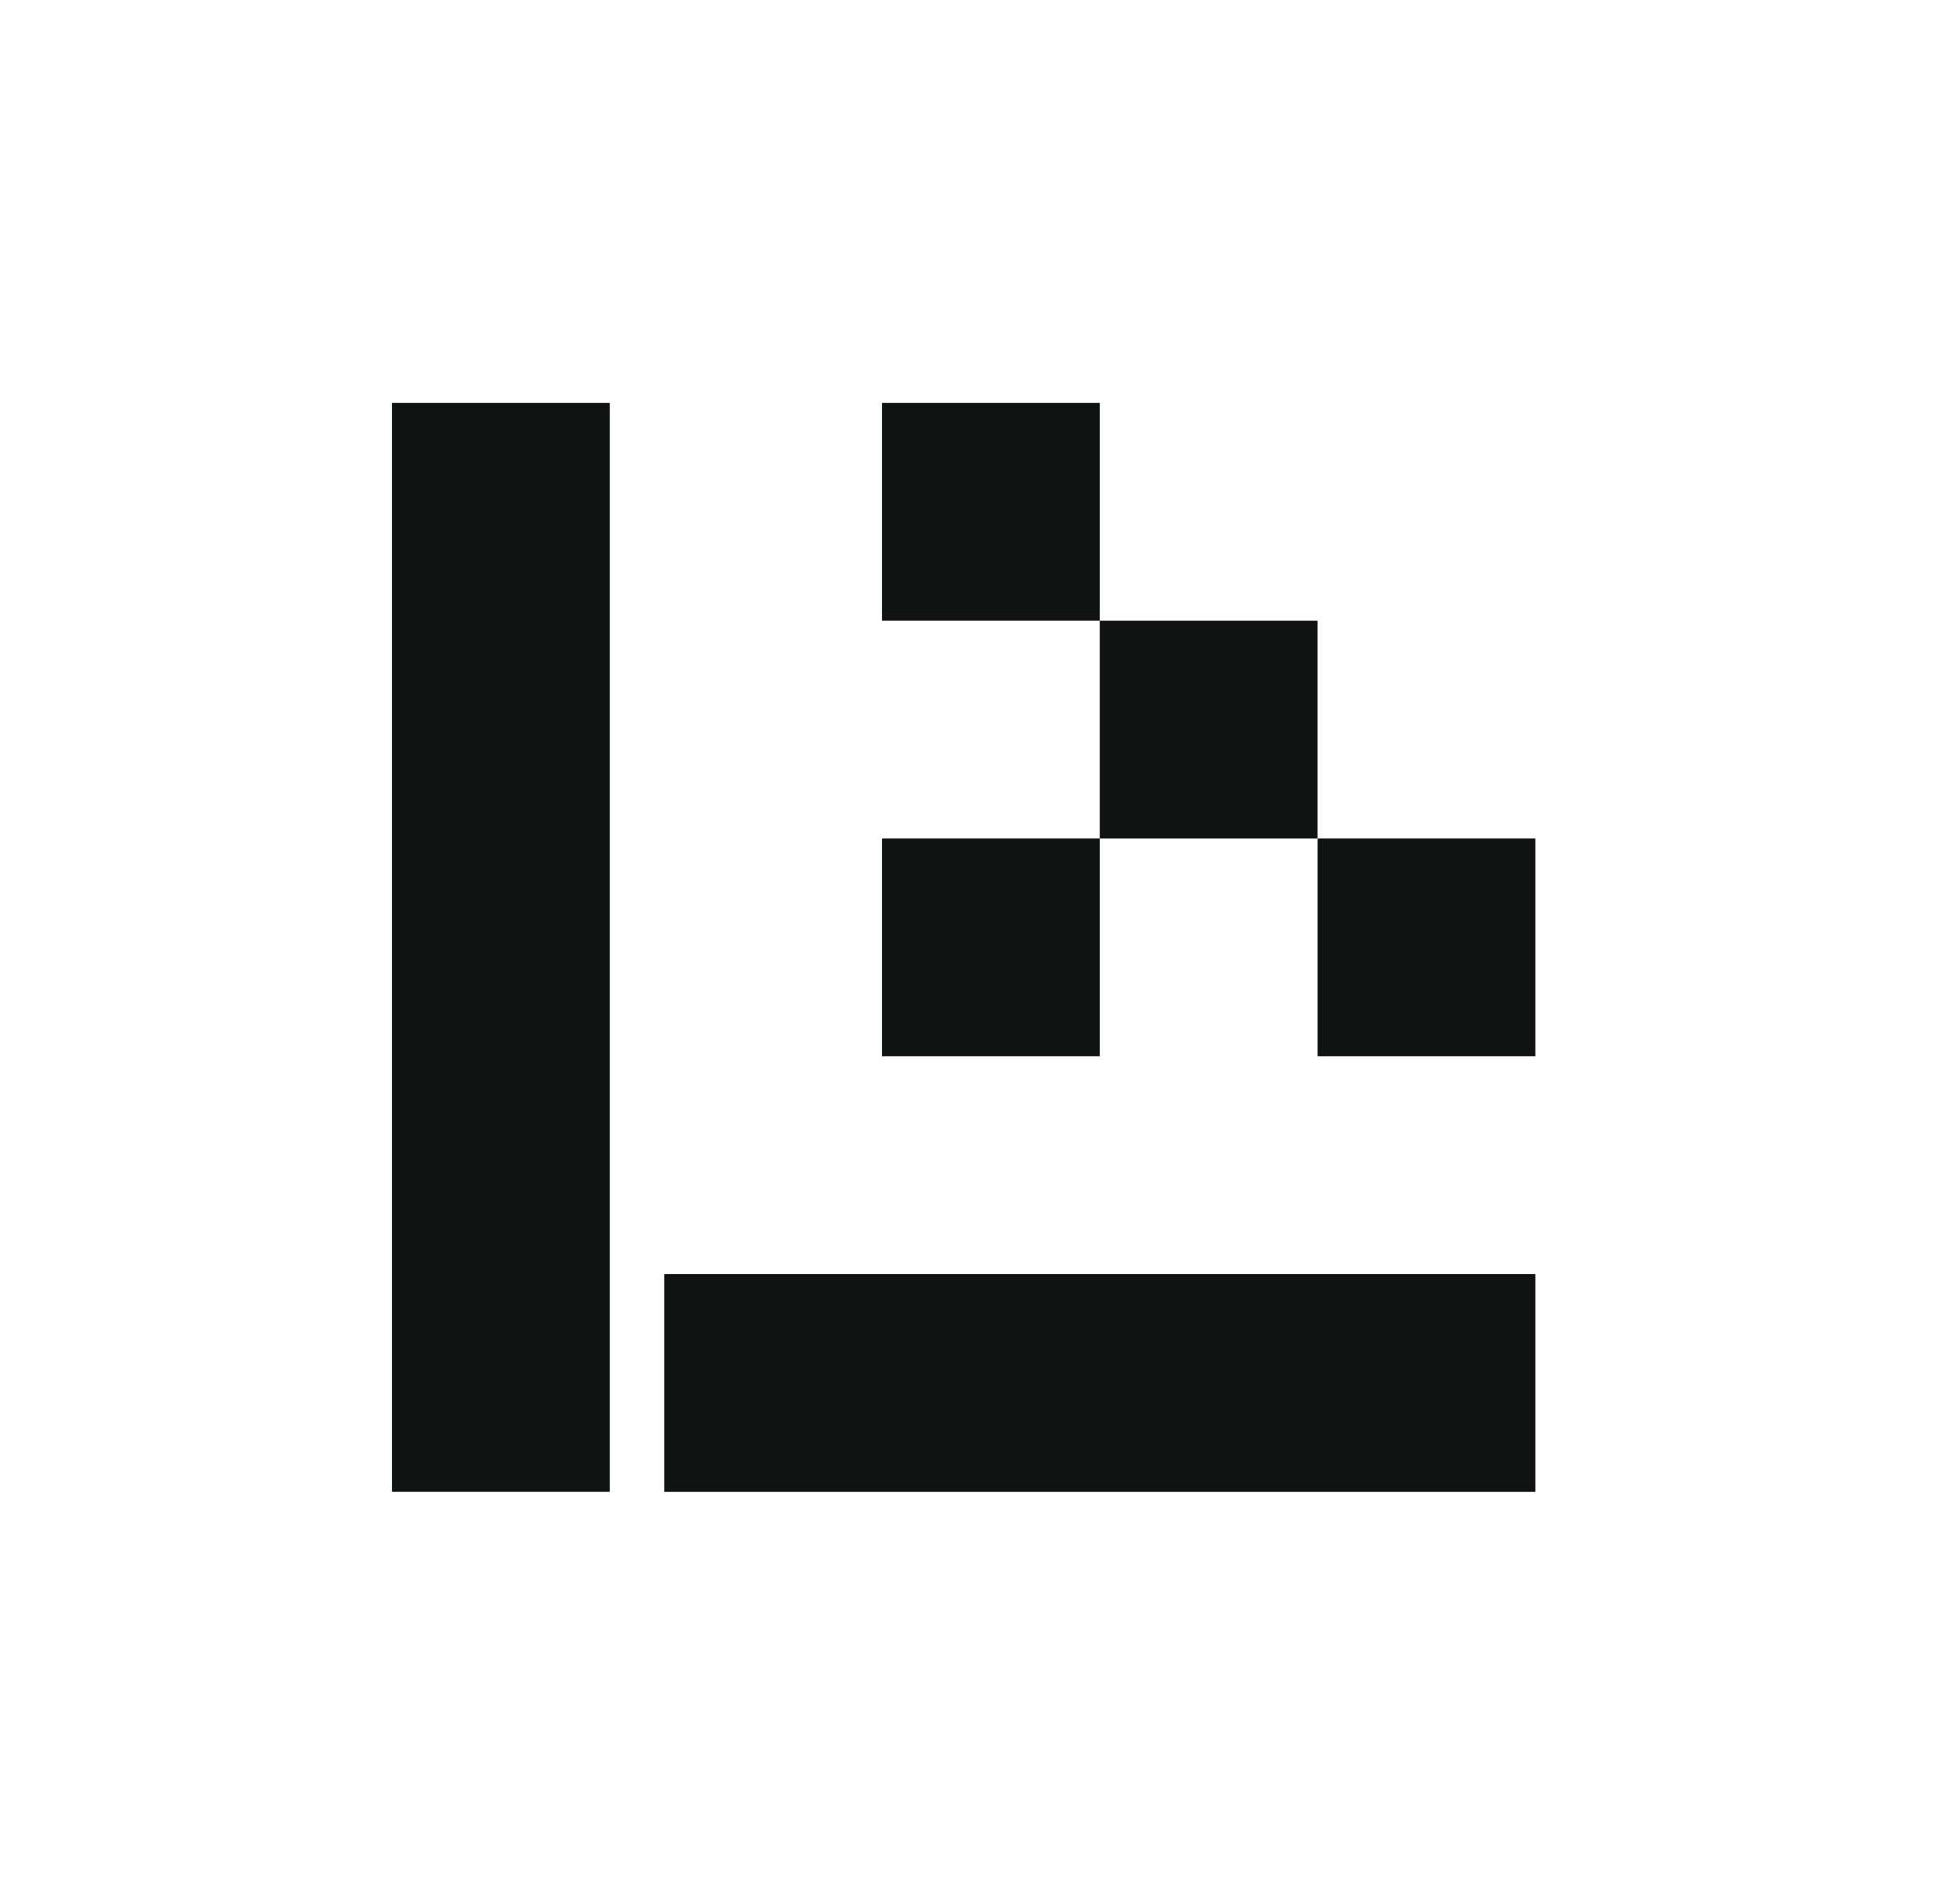 <?xml version="1.0" encoding="UTF-8"?> <svg xmlns="http://www.w3.org/2000/svg" width="60" height="58" viewBox="0 0 60 58" fill="none"><path d="M33.667 12.333H27V19H33.667V12.333Z" fill="#0F1412"></path><path d="M40.333 19H33.666V25.667H40.333V19Z" fill="#0F1412"></path><path d="M33.667 25.666H27V32.333H33.667V25.666Z" fill="#0F1412"></path><path d="M47.001 25.666H40.334V32.333H47.001V25.666Z" fill="#0F1412"></path><path d="M18.667 12.333H12V45.666H18.667V12.333Z" fill="#0F1412"></path><path d="M47.001 45.667V39H20.334V45.667H47.001Z" fill="#0F1412"></path></svg> 
